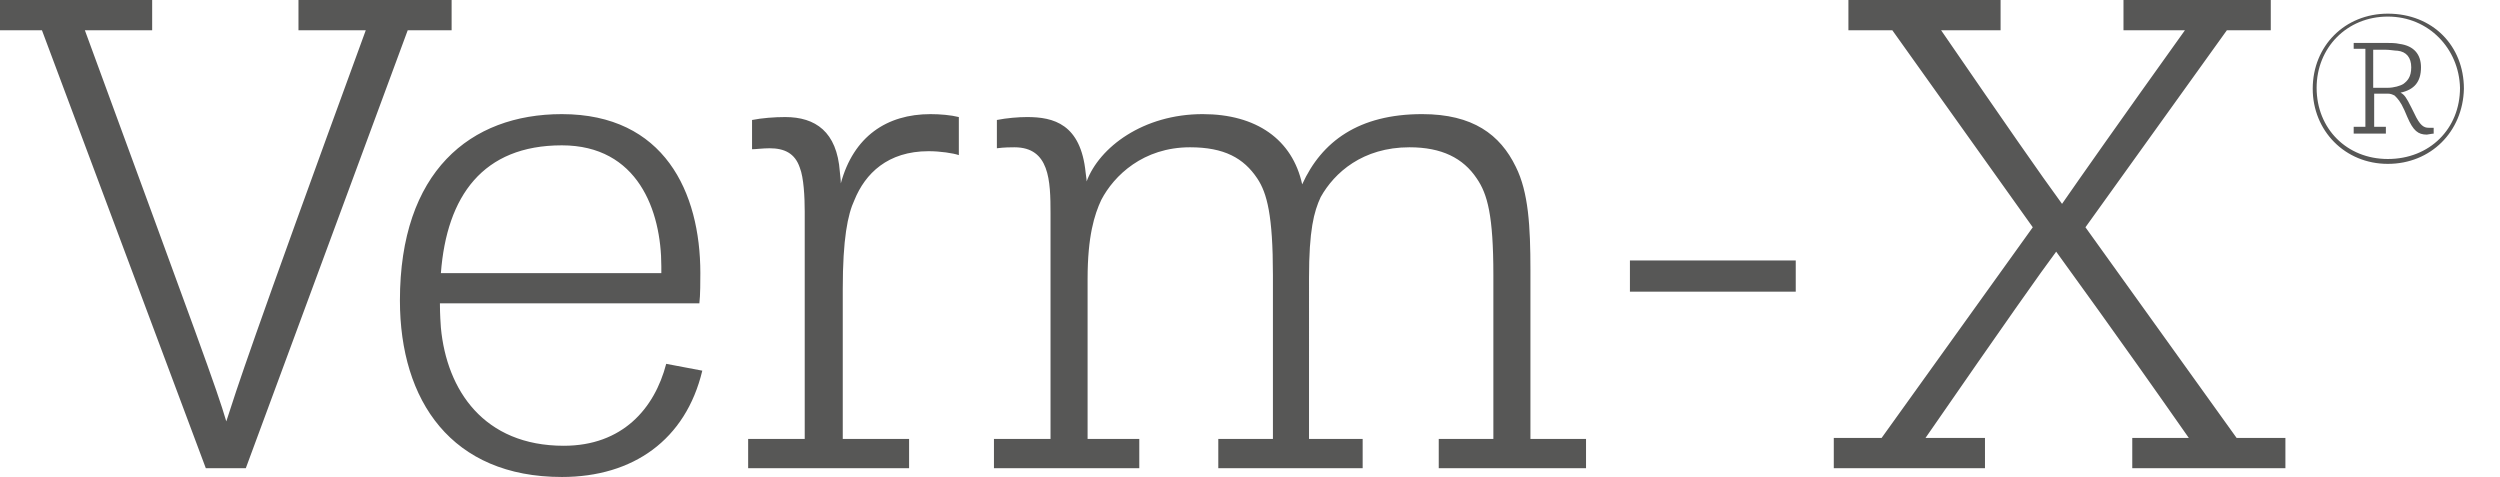<svg xmlns="http://www.w3.org/2000/svg" id="Layer_1" viewBox="0 0 256.3 48.9"><style>.st0{fill:#575756}</style><g id="Artwork_10_4_"><path d="M21.1 48L4.3 3.1H0V0h15.6v3.1H8.7C20.4 35 22.2 39.8 23.2 43.2c1.1-3.4 2.3-7.3 14.3-40.1h-6.9V0h15.7v3.1h-4.5L25.2 48h-4.1zM57.6 48.9C46.3 48.9 41 41.1 41 30.8c0-13.2 7.2-19.1 16.6-19.1 10.5 0 14.2 8 14.2 16.3 0 .7 0 2.3-.1 3.1H45.1c0 .3 0 1.1.1 2.5.6 6.4 4.4 12.1 12.6 12.1 6 0 9.3-3.8 10.5-8.4l3.7.7c-1.7 7.1-7.1 10.9-14.4 10.9m10.2-21.6c0-5.7-2.4-12.4-10.2-12.4-8.1 0-11.8 5.2-12.4 13.1h22.6v-.7zM76.7 48v-3h5.8V21.7c0-1.5-.1-3.5-.5-4.5-.5-1.5-1.6-2-3.1-2-.7 0-1.4.1-1.8.1v-3c1-.2 2.3-.3 3.4-.3 3.1 0 5.3 1.5 5.6 5.6.1.9.1 1 .1 1.2 1.3-4.8 4.7-7.1 9.2-7.1 1 0 2.1.1 2.9.3v3.9c-.6-.2-1.9-.4-3.1-.4-4.2 0-6.5 2.3-7.6 5-.7 1.5-1.2 4-1.2 9.1V45h6.8v3H76.7zM101.9 48v-3h5.8V21.9c0-3.4-.1-6.8-3.7-6.8-.4 0-1 0-1.8.1v-2.9c1-.2 2.2-.3 3.1-.3 2.7 0 5.5.7 6 5.7.1.7.1.8.1.9 1.3-3.5 5.8-6.9 11.9-6.9 5.5 0 9.2 2.6 10.2 7.2 2-4.4 5.8-7.2 12.3-7.2 5.2 0 8 2.1 9.6 5.4 1.3 2.6 1.5 6.1 1.5 10.6V45h5.7v3h-15.1v-3h5.6V28.2c0-6.1-.6-8.3-1.7-9.9-1.4-2.1-3.6-3.2-6.9-3.2-4.8 0-7.7 2.6-9.1 5.1-.7 1.5-1.2 3.4-1.2 8.3V45h5.5v3h-14.8v-3h5.6V28.2c0-6.1-.6-8.4-1.6-9.9-1.4-2.1-3.4-3.2-6.9-3.2-4.8 0-7.8 2.9-9.1 5.4-.7 1.5-1.4 3.7-1.4 8.1V45h5.3v3h-14.9zM167.1 26.7h17v3.2h-17zM188 48v-3.1h4.9l15.5-21.6L194 3.1h-4.5V0h15.6v3.1H199c6.6 9.6 10.2 14.8 12.4 17.8 1.8-2.6 5.8-8.3 12.6-17.8h-6.3V0h15.1v3.1h-4.5l-14.5 20.2 15.5 21.6h5V48h-15.7v-3.1h5.8c-7.9-11.3-12.1-17-13.6-19.1-1.5 2-5.1 7.1-13.4 19.1h6.1V48H188zM244.8 16.8c-4.4 0-7.7-3.4-7.7-7.7 0-4.4 3.3-7.7 7.7-7.7 4.6 0 7.8 3.3 7.8 7.7-.1 4.4-3.4 7.7-7.8 7.7m0-15.1c-4.2 0-7.3 3.2-7.3 7.3 0 4.2 3.1 7.3 7.3 7.3 4.3 0 7.4-3.1 7.4-7.3-.1-4-3.2-7.3-7.4-7.3m-3.5 12V13h1.2V5h-1.2v-.6h3.3c.4 0 1 0 1.4.1 1.5.2 2.2 1.1 2.2 2.4 0 1.5-.7 2.3-2.1 2.6.4.2.6.5 1.1 1.5l.3.6c.6 1.3 1 1.5 1.5 1.5h.5v.6c-.2 0-.6.1-.7.1-.9 0-1.4-.4-2-1.8l-.3-.7c-.4-.9-.7-1.2-1-1.5-.2-.1-.4-.2-.7-.2h-1.4V13h1.2v.7h-3.3zm3.5-4.7c.6 0 1.3-.2 1.6-.4.4-.3.8-.7.8-1.7s-.5-1.6-1.4-1.7c-.3 0-.8-.1-1.2-.1h-1.3V9h1.5z" class="st0"/></g></svg>
